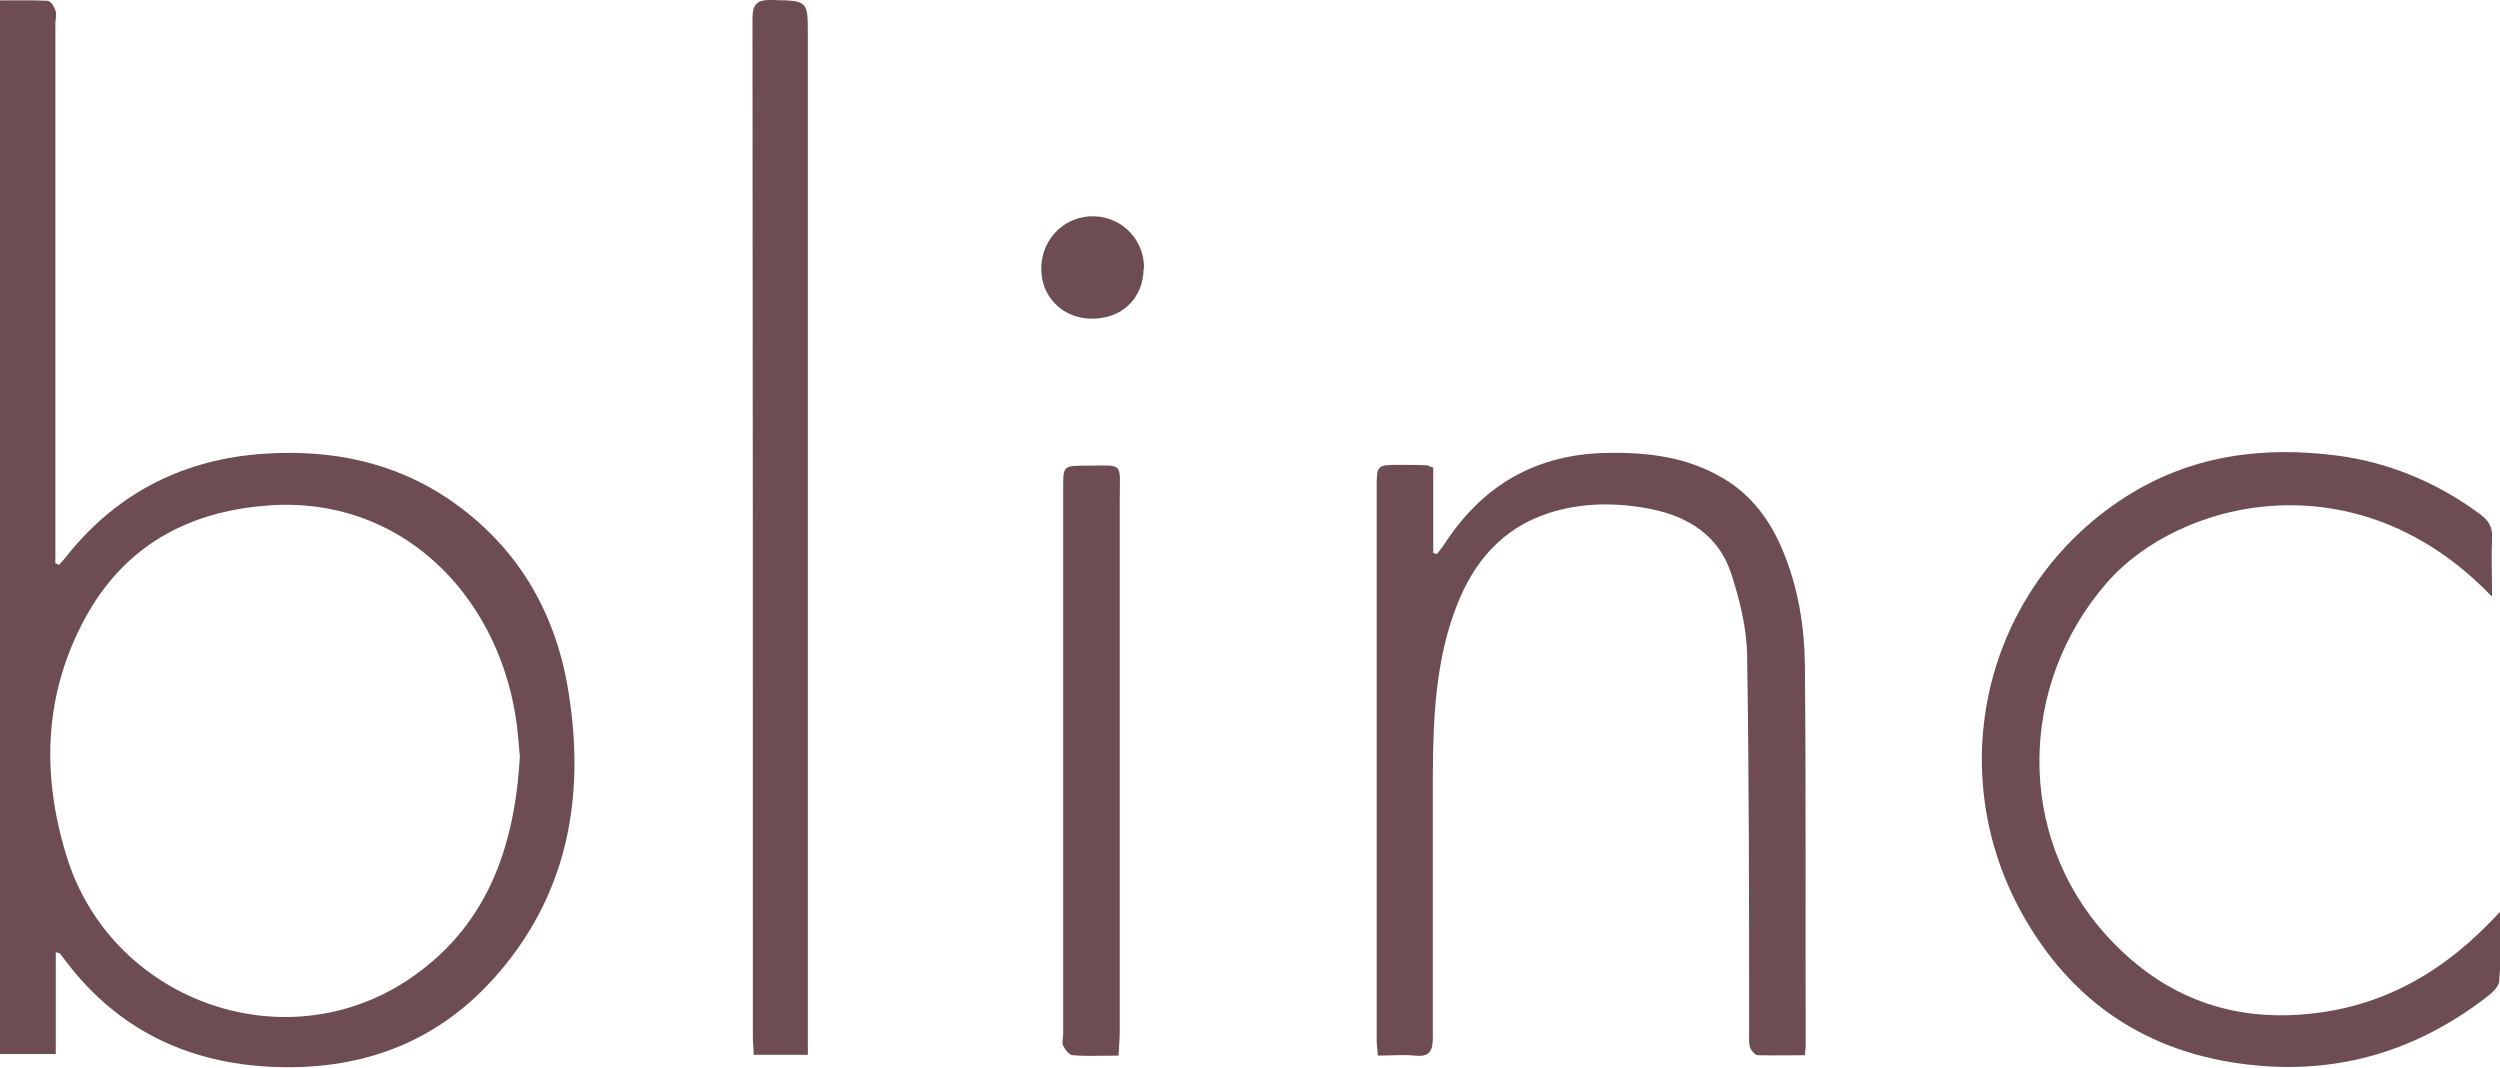 <svg xmlns="http://www.w3.org/2000/svg" id="Layer_1" viewBox="0 0 62.76 26.8"><defs><style>.cls-1{fill:#6d4c52;}</style></defs><path class="cls-1" d="M0,.01C.4.01.79,0,1.19.02c.08,0,.17.14.2.24.04.1,0,.22,0,.33,0,4.37,0,8.74,0,13.1,0,.15,0,.3,0,.45.03.01.06.03.09.04.08-.09.17-.18.24-.28,1.27-1.56,2.93-2.38,4.92-2.51,1.66-.11,3.24.2,4.64,1.15,1.68,1.15,2.65,2.78,2.98,4.76.45,2.69,0,5.2-1.88,7.28-1.49,1.65-3.41,2.31-5.6,2.2-1.97-.1-3.65-.85-4.93-2.4-.12-.15-.24-.3-.35-.45,0,0-.03,0-.1-.03v2.56H0V.01ZM13.05,18.99c-.03-.32-.05-.68-.11-1.03-.5-3.08-2.91-5.52-6.22-5.27-2.02.15-3.61,1.03-4.59,2.84-1.03,1.91-1.09,3.91-.46,5.96,1.1,3.59,5.39,5.19,8.54,3.13,1.99-1.31,2.71-3.3,2.84-5.63Z"></path><path class="cls-1" d="M34.59,26.5c-.01-.15-.03-.27-.03-.39,0-4.62,0-9.23,0-13.85,0-.59,0-.59.59-.59.22,0,.44,0,.66.01.04,0,.07.03.17.06v2.14s.06.02.09.03c.08-.1.16-.2.23-.31.96-1.45,2.3-2.2,4.04-2.23,1.03-.02,2.03.1,2.94.65.7.42,1.16,1.05,1.47,1.79.39.93.55,1.91.56,2.9.03,3.17.01,6.34.02,9.51,0,.07-.01.14-.02.27-.39,0-.78.01-1.18,0-.07,0-.17-.12-.2-.2-.03-.13-.02-.27-.02-.41,0-3.14,0-6.28-.05-9.42-.01-.7-.19-1.42-.41-2.09-.31-.92-1.06-1.4-2-1.59-.87-.17-1.73-.17-2.57.1-1.17.38-1.89,1.23-2.32,2.35-.52,1.35-.58,2.77-.59,4.19,0,2.2,0,4.41,0,6.61,0,.35-.07.51-.45.47-.3-.03-.6,0-.93,0Z"></path><path class="cls-1" d="M62.55,14.97c-3.38-3.53-7.85-2.43-9.67-.33-2.21,2.55-2.27,6.32-.02,8.82,1.34,1.49,3.01,2.18,5.02,2,1.94-.17,3.51-1.07,4.88-2.57,0,.65.03,1.19-.02,1.74-.01.16-.22.33-.38.45-1.68,1.27-3.56,1.86-5.68,1.67-2.58-.23-4.54-1.45-5.83-3.66-2.15-3.68-1.05-8.33,2.5-10.61,1.64-1.05,3.45-1.29,5.35-1.04,1.31.18,2.49.68,3.55,1.46.22.16.33.33.31.61-.02.45,0,.91,0,1.44Z"></path><path class="cls-1" d="M20.28,26.48h-1.36c0-.16-.02-.31-.02-.46,0-8.51,0-17.03-.01-25.54,0-.39.12-.49.49-.48.9.02.9,0,.9.89,0,8.35,0,16.7,0,25.05,0,.16,0,.33,0,.54Z"></path><path class="cls-1" d="M28.07,26.5c-.41,0-.78.02-1.14-.01-.09,0-.19-.14-.24-.24-.04-.08,0-.19,0-.29,0-4.57,0-9.14,0-13.71,0-.55,0-.56.57-.56.97,0,.85-.12.85.86,0,4.45,0,8.89,0,13.34,0,.19-.02.38-.03.6Z"></path><path class="cls-1" d="M28.71,6.74c-.01.76-.55,1.27-1.32,1.26-.73-.01-1.27-.57-1.25-1.29.02-.74.61-1.3,1.33-1.28.71.02,1.26.6,1.25,1.31Z"></path></svg>